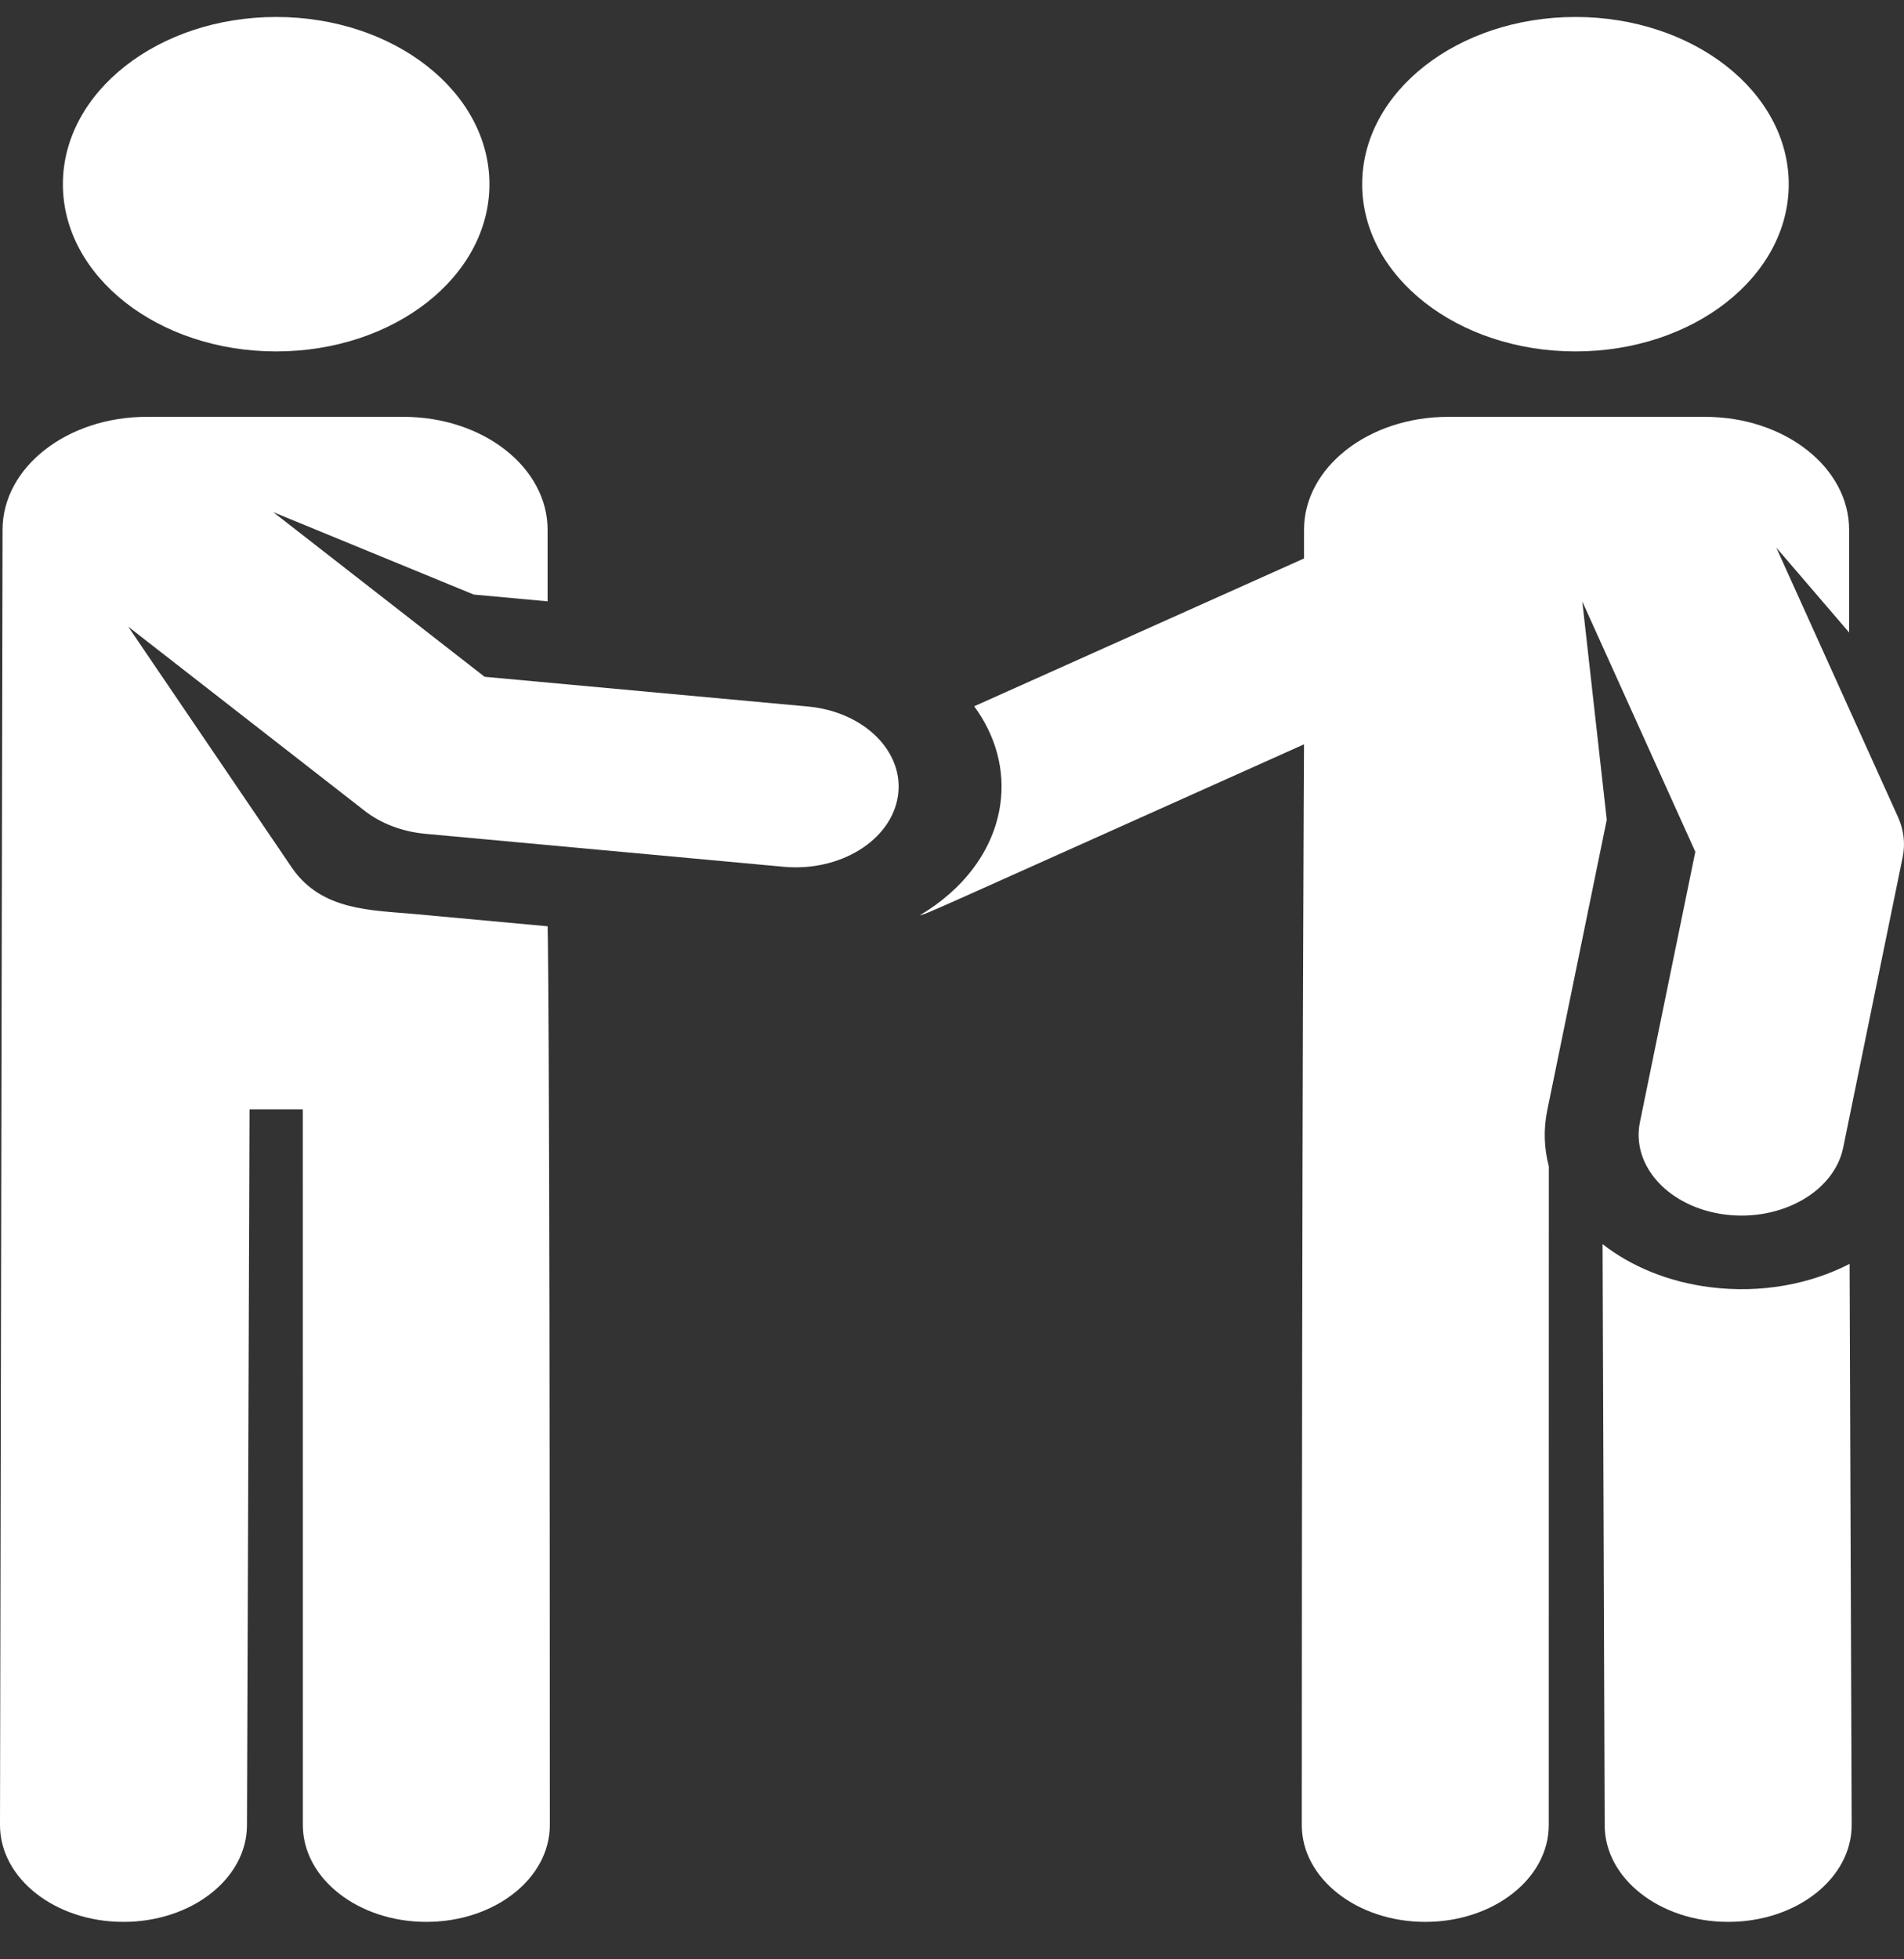 <svg width="35" height="36" viewBox="0 0 35 36" fill="none" xmlns="http://www.w3.org/2000/svg">
<rect x="0" y="0" width="35" height="36" fill="#333333" stroke="none"/>
<path d="M31.44 23.651C30.66 23.553 29.979 23.266 29.459 22.859L29.498 33.539C29.501 34.519 30.517 35.312 31.767 35.312C31.77 35.312 31.772 35.312 31.774 35.312C33.028 35.31 34.041 34.511 34.038 33.529L34 23.222C33.272 23.597 32.369 23.768 31.44 23.651Z" fill="white"/>
<path d="M5.077 6.457C7.242 6.457 8.997 5.082 8.997 3.385C8.997 1.688 7.242 0.312 5.077 0.312C2.912 0.312 1.156 1.688 1.156 3.385C1.156 5.082 2.912 6.457 5.077 6.457Z" fill="white"/>
<path d="M14.848 12.981L8.908 12.435L5.023 9.41L8.708 10.924L10.066 11.049V9.734C10.066 8.588 8.88 7.659 7.418 7.659H2.695C1.232 7.659 0.047 8.588 0.047 9.734L8.99987e-06 33.529C-0.003 34.511 1.01 35.31 2.263 35.312C2.266 35.312 2.268 35.312 2.27 35.312C3.521 35.312 4.536 34.519 4.54 33.539L4.587 20.387C4.587 20.386 4.587 20.384 4.587 20.382H5.566L5.567 33.534C5.568 34.516 6.584 35.312 7.837 35.312C9.091 35.312 10.107 34.516 10.107 33.533C10.106 17.711 10.066 17.019 10.066 17.019L7.597 16.792C6.836 16.722 5.914 16.736 5.371 15.951L2.357 11.514L6.705 14.899C7.005 15.133 7.397 15.281 7.818 15.32L14.407 15.926C15.448 16.021 16.384 15.437 16.506 14.626C16.628 13.813 15.885 13.076 14.848 12.981Z" fill="white"/>
<path d="M28.961 6.457C31.126 6.457 32.881 5.082 32.881 3.385C32.881 1.688 31.126 0.312 28.961 0.312C26.796 0.312 25.04 1.688 25.04 3.385C25.04 5.082 26.796 6.457 28.961 6.457Z" fill="white"/>
<path d="M34.892 15.017L32.652 10.061L33.991 11.621V9.734C33.991 8.588 32.805 7.659 31.343 7.659H26.62C25.157 7.659 23.971 8.588 23.971 9.734V10.261L17.908 12.977C18.299 13.51 18.483 14.142 18.385 14.799C18.259 15.636 17.7 16.35 16.904 16.82C17.113 16.758 16.628 16.966 23.971 13.676C23.971 13.676 23.932 20.11 23.93 33.533C23.93 34.516 24.947 35.312 26.2 35.312H26.2C27.454 35.312 28.47 34.516 28.47 33.534L28.471 21.429C28.384 21.1 28.37 20.754 28.442 20.402L28.446 20.382L29.536 15.062L29.122 11.369L29.086 11.051L31.164 15.65L30.146 20.617C29.981 21.425 30.683 22.186 31.714 22.316C32.748 22.445 33.716 21.894 33.882 21.087L34.976 15.747C35.026 15.502 34.997 15.251 34.892 15.017Z" fill="white"/>
</svg>
